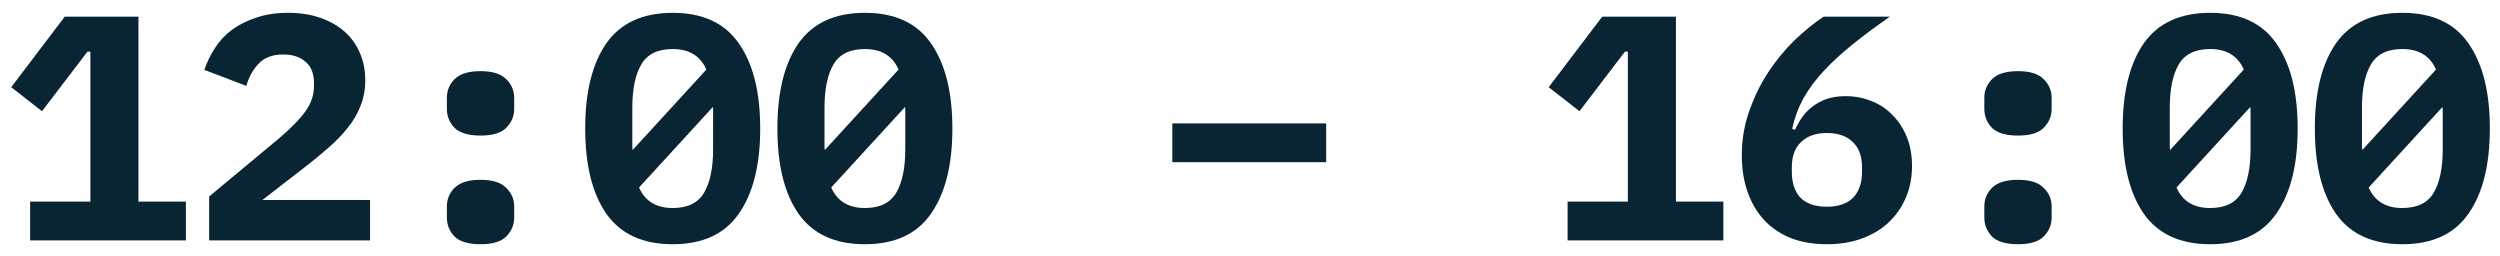 <?xml version="1.0" encoding="UTF-8"?> <svg xmlns="http://www.w3.org/2000/svg" width="156" height="16" viewBox="0 0 156 16" fill="none"> <path d="M1.88 15V12.58H5.64V3.22H5.46L2.62 6.94L0.7 5.44L4.04 1.04H8.64V12.58H11.6V15H1.88Z" fill="#092433"></path> <path d="M23.092 15H13.052V12.26L17.452 8.6C18.212 7.947 18.759 7.38 19.092 6.9C19.426 6.42 19.592 5.913 19.592 5.38V5.18C19.592 4.593 19.419 4.153 19.072 3.86C18.726 3.553 18.259 3.4 17.672 3.4C17.006 3.4 16.492 3.593 16.132 3.98C15.772 4.367 15.519 4.827 15.372 5.36L12.752 4.36C12.912 3.88 13.132 3.427 13.412 3C13.692 2.56 14.046 2.18 14.472 1.86C14.912 1.54 15.419 1.287 15.992 1.1C16.566 0.9 17.226 0.8 17.972 0.8C18.732 0.8 19.412 0.907 20.012 1.12C20.612 1.333 21.119 1.627 21.532 2C21.946 2.373 22.259 2.82 22.472 3.34C22.686 3.847 22.792 4.4 22.792 5C22.792 5.587 22.692 6.127 22.492 6.62C22.306 7.1 22.039 7.553 21.692 7.98C21.359 8.407 20.959 8.82 20.492 9.22C20.039 9.62 19.552 10.02 19.032 10.42L16.372 12.48H23.092V15Z" fill="#092433"></path> <path d="M29.985 15.24C29.238 15.24 28.698 15.08 28.365 14.76C28.045 14.427 27.885 14.033 27.885 13.58V12.88C27.885 12.427 28.045 12.04 28.365 11.72C28.698 11.387 29.238 11.22 29.985 11.22C30.731 11.22 31.265 11.387 31.585 11.72C31.918 12.04 32.085 12.427 32.085 12.88V13.58C32.085 14.033 31.918 14.427 31.585 14.76C31.265 15.08 30.731 15.24 29.985 15.24ZM29.985 8.46C29.238 8.46 28.698 8.3 28.365 7.98C28.045 7.647 27.885 7.253 27.885 6.8V6.1C27.885 5.647 28.045 5.26 28.365 4.94C28.698 4.607 29.238 4.44 29.985 4.44C30.731 4.44 31.265 4.607 31.585 4.94C31.918 5.26 32.085 5.647 32.085 6.1V6.8C32.085 7.253 31.918 7.647 31.585 7.98C31.265 8.3 30.731 8.46 29.985 8.46Z" fill="#092433"></path> <path d="M41.977 15.24C40.11 15.24 38.73 14.607 37.837 13.34C36.957 12.073 36.517 10.3 36.517 8.02C36.517 5.74 36.957 3.967 37.837 2.7C38.73 1.433 40.11 0.8 41.977 0.8C43.843 0.8 45.217 1.433 46.097 2.7C46.99 3.967 47.437 5.74 47.437 8.02C47.437 10.3 46.99 12.073 46.097 13.34C45.217 14.607 43.843 15.24 41.977 15.24ZM41.977 3.06C41.043 3.06 40.39 3.38 40.017 4.02C39.643 4.66 39.457 5.56 39.457 6.72V9.16C39.457 9.24 39.463 9.307 39.477 9.36L44.077 4.34C43.703 3.487 43.003 3.06 41.977 3.06ZM41.977 12.98C42.91 12.98 43.563 12.66 43.937 12.02C44.31 11.38 44.497 10.48 44.497 9.32V6.88C44.497 6.8 44.49 6.733 44.477 6.68L39.877 11.7C40.25 12.553 40.95 12.98 41.977 12.98Z" fill="#092433"></path> <path d="M53.969 15.24C52.102 15.24 50.722 14.607 49.829 13.34C48.949 12.073 48.509 10.3 48.509 8.02C48.509 5.74 48.949 3.967 49.829 2.7C50.722 1.433 52.102 0.8 53.969 0.8C55.836 0.8 57.209 1.433 58.089 2.7C58.982 3.967 59.429 5.74 59.429 8.02C59.429 10.3 58.982 12.073 58.089 13.34C57.209 14.607 55.836 15.24 53.969 15.24ZM53.969 3.06C53.036 3.06 52.382 3.38 52.009 4.02C51.636 4.66 51.449 5.56 51.449 6.72V9.16C51.449 9.24 51.456 9.307 51.469 9.36L56.069 4.34C55.696 3.487 54.996 3.06 53.969 3.06ZM53.969 12.98C54.902 12.98 55.556 12.66 55.929 12.02C56.302 11.38 56.489 10.48 56.489 9.32V6.88C56.489 6.8 56.482 6.733 56.469 6.68L51.869 11.7C52.242 12.553 52.942 12.98 53.969 12.98Z" fill="#092433"></path> <path d="M73.153 10.12V7.7H82.753V10.12H73.153Z" fill="#092433"></path> <path d="M97.818 15V12.58H101.578V3.22H101.398L98.558 6.94L96.638 5.44L99.978 1.04H104.578V12.58H107.538V15H97.818Z" fill="#092433"></path> <path d="M114.01 15.24C113.17 15.24 112.417 15.113 111.75 14.86C111.097 14.593 110.543 14.22 110.09 13.74C109.637 13.247 109.29 12.66 109.05 11.98C108.81 11.3 108.69 10.54 108.69 9.7C108.69 8.727 108.843 7.807 109.15 6.94C109.457 6.06 109.85 5.253 110.33 4.52C110.823 3.773 111.37 3.107 111.97 2.52C112.583 1.933 113.19 1.44 113.79 1.04H117.93C117.063 1.64 116.283 2.22 115.59 2.78C114.91 3.327 114.31 3.88 113.79 4.44C113.283 4.987 112.863 5.553 112.53 6.14C112.21 6.727 111.977 7.36 111.83 8.04L112.01 8.1C112.13 7.833 112.277 7.573 112.45 7.32C112.623 7.067 112.837 6.847 113.09 6.66C113.343 6.46 113.637 6.3 113.97 6.18C114.317 6.06 114.717 6 115.17 6C115.757 6 116.303 6.107 116.81 6.32C117.317 6.52 117.75 6.813 118.11 7.2C118.483 7.573 118.777 8.027 118.99 8.56C119.203 9.093 119.31 9.693 119.31 10.36C119.31 11.067 119.183 11.72 118.93 12.32C118.677 12.92 118.317 13.44 117.85 13.88C117.397 14.307 116.843 14.64 116.19 14.88C115.537 15.12 114.81 15.24 114.01 15.24ZM113.99 12.9C114.71 12.9 115.257 12.713 115.63 12.34C116.003 11.953 116.19 11.413 116.19 10.72V10.44C116.19 9.747 115.997 9.22 115.61 8.86C115.237 8.487 114.697 8.3 113.99 8.3C113.31 8.3 112.777 8.487 112.39 8.86C112.003 9.22 111.81 9.747 111.81 10.44V10.72C111.81 11.413 111.99 11.953 112.35 12.34C112.723 12.713 113.27 12.9 113.99 12.9Z" fill="#092433"></path> <path d="M125.922 15.24C125.175 15.24 124.635 15.08 124.302 14.76C123.982 14.427 123.822 14.033 123.822 13.58V12.88C123.822 12.427 123.982 12.04 124.302 11.72C124.635 11.387 125.175 11.22 125.922 11.22C126.669 11.22 127.202 11.387 127.522 11.72C127.855 12.04 128.022 12.427 128.022 12.88V13.58C128.022 14.033 127.855 14.427 127.522 14.76C127.202 15.08 126.669 15.24 125.922 15.24ZM125.922 8.46C125.175 8.46 124.635 8.3 124.302 7.98C123.982 7.647 123.822 7.253 123.822 6.8V6.1C123.822 5.647 123.982 5.26 124.302 4.94C124.635 4.607 125.175 4.44 125.922 4.44C126.669 4.44 127.202 4.607 127.522 4.94C127.855 5.26 128.022 5.647 128.022 6.1V6.8C128.022 7.253 127.855 7.647 127.522 7.98C127.202 8.3 126.669 8.46 125.922 8.46Z" fill="#092433"></path> <path d="M137.914 15.24C136.048 15.24 134.668 14.607 133.774 13.34C132.894 12.073 132.454 10.3 132.454 8.02C132.454 5.74 132.894 3.967 133.774 2.7C134.668 1.433 136.048 0.8 137.914 0.8C139.781 0.8 141.154 1.433 142.034 2.7C142.928 3.967 143.374 5.74 143.374 8.02C143.374 10.3 142.928 12.073 142.034 13.34C141.154 14.607 139.781 15.24 137.914 15.24ZM137.914 3.06C136.981 3.06 136.328 3.38 135.954 4.02C135.581 4.66 135.394 5.56 135.394 6.72V9.16C135.394 9.24 135.401 9.307 135.414 9.36L140.014 4.34C139.641 3.487 138.941 3.06 137.914 3.06ZM137.914 12.98C138.848 12.98 139.501 12.66 139.874 12.02C140.248 11.38 140.434 10.48 140.434 9.32V6.88C140.434 6.8 140.428 6.733 140.414 6.68L135.814 11.7C136.188 12.553 136.888 12.98 137.914 12.98Z" fill="#092433"></path> <path d="M149.906 15.24C148.04 15.24 146.66 14.607 145.766 13.34C144.886 12.073 144.446 10.3 144.446 8.02C144.446 5.74 144.886 3.967 145.766 2.7C146.66 1.433 148.04 0.8 149.906 0.8C151.773 0.8 153.146 1.433 154.026 2.7C154.92 3.967 155.366 5.74 155.366 8.02C155.366 10.3 154.92 12.073 154.026 13.34C153.146 14.607 151.773 15.24 149.906 15.24ZM149.906 3.06C148.973 3.06 148.32 3.38 147.946 4.02C147.573 4.66 147.386 5.56 147.386 6.72V9.16C147.386 9.24 147.393 9.307 147.406 9.36L152.006 4.34C151.633 3.487 150.933 3.06 149.906 3.06ZM149.906 12.98C150.84 12.98 151.493 12.66 151.866 12.02C152.24 11.38 152.426 10.48 152.426 9.32V6.88C152.426 6.8 152.42 6.733 152.406 6.68L147.806 11.7C148.18 12.553 148.88 12.98 149.906 12.98Z" fill="#092433"></path> </svg> 